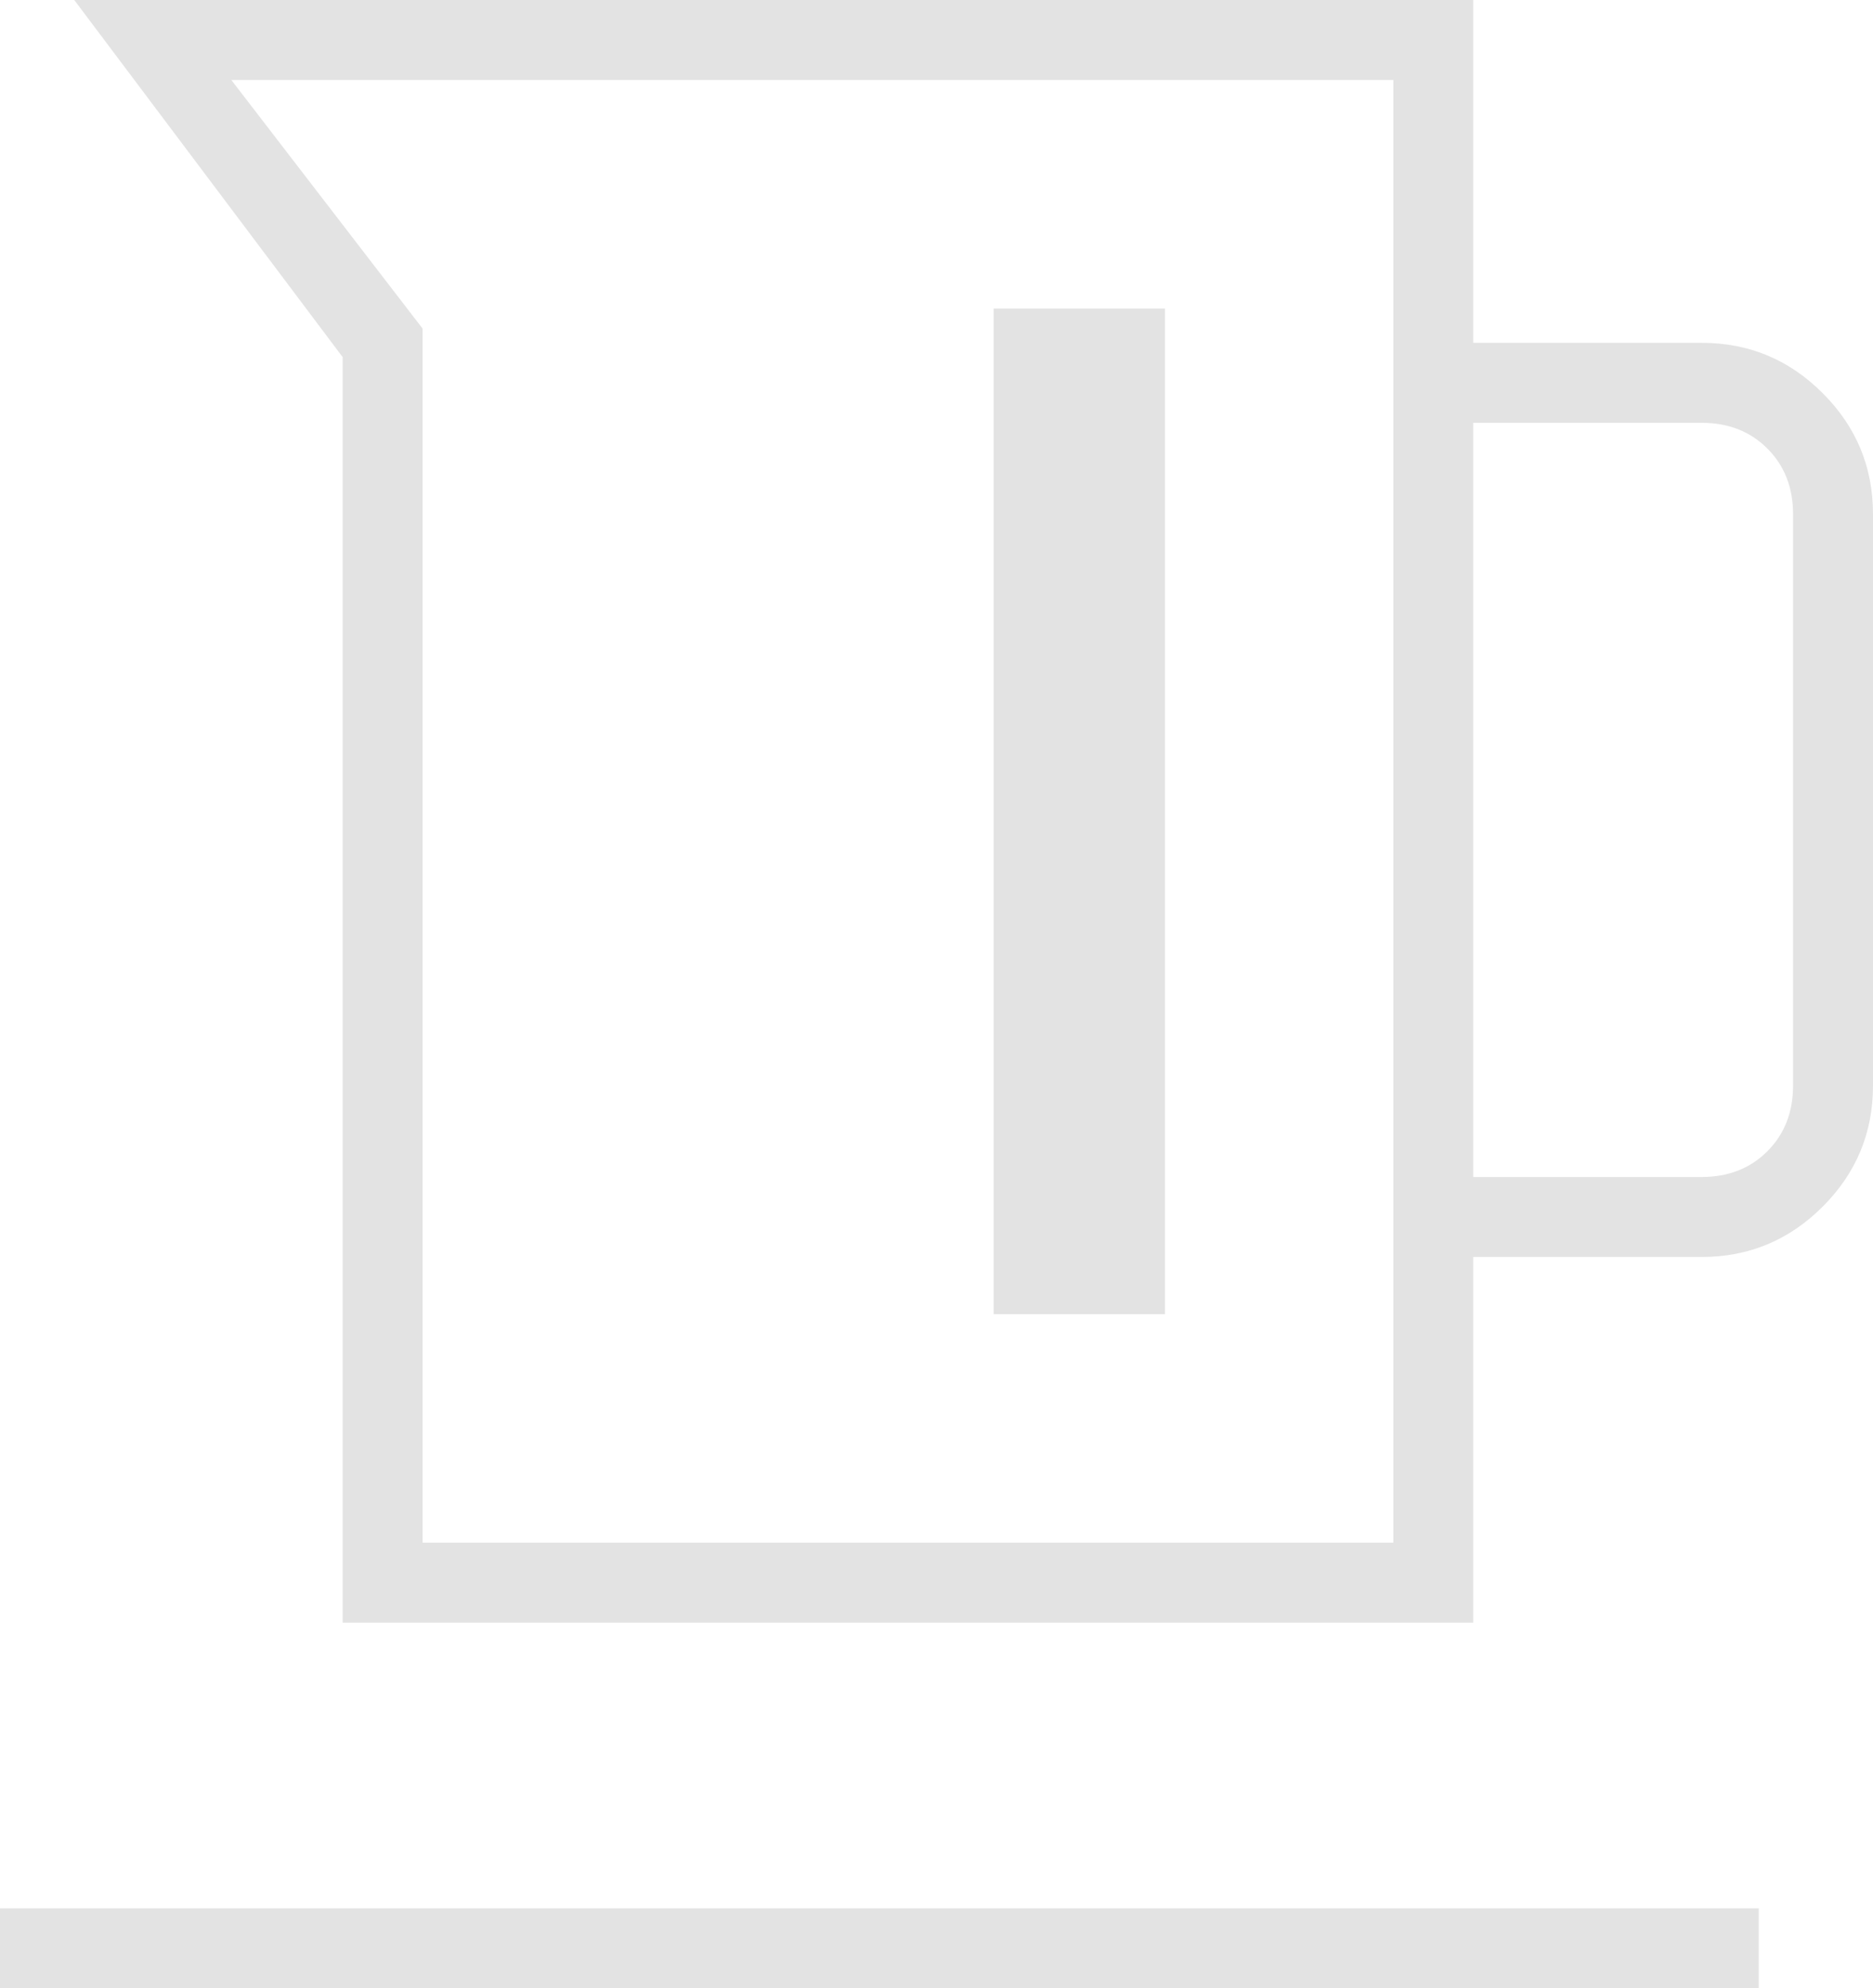 <svg xmlns="http://www.w3.org/2000/svg" width="22.073" height="23.419" fill="none"><path d="M 4.038 19.112 L 4.038 4.206 L 0.875 0 L 17.362 0 L 17.362 4.038 L 20.054 4.038 C 20.61 4.038 21.085 4.235 21.48 4.631 C 21.876 5.026 22.073 5.501 22.073 6.057 L 22.073 12.786 C 22.073 13.341 21.876 13.817 21.48 14.212 C 21.085 14.607 20.61 14.805 20.054 14.805 L 17.362 14.805 L 17.362 19.112 Z M 4.98 18.17 L 16.42 18.17 L 16.42 0.942 L 2.726 0.942 L 4.98 3.87 Z M 17.362 13.863 L 20.054 13.863 C 20.368 13.863 20.626 13.762 20.828 13.56 C 21.03 13.358 21.131 13.1 21.131 12.786 L 21.131 6.057 C 21.131 5.743 21.03 5.485 20.828 5.283 C 20.626 5.081 20.368 4.98 20.054 4.98 L 17.362 4.98 Z M 11.71 15.478 L 13.728 15.478 L 13.728 3.634 L 11.71 3.634 Z M 0 23.419 L 0 22.477 L 20.727 22.477 L 20.727 23.419 Z M 9.59 9.556" fill="rgb(227,227,227)"></path></svg>
